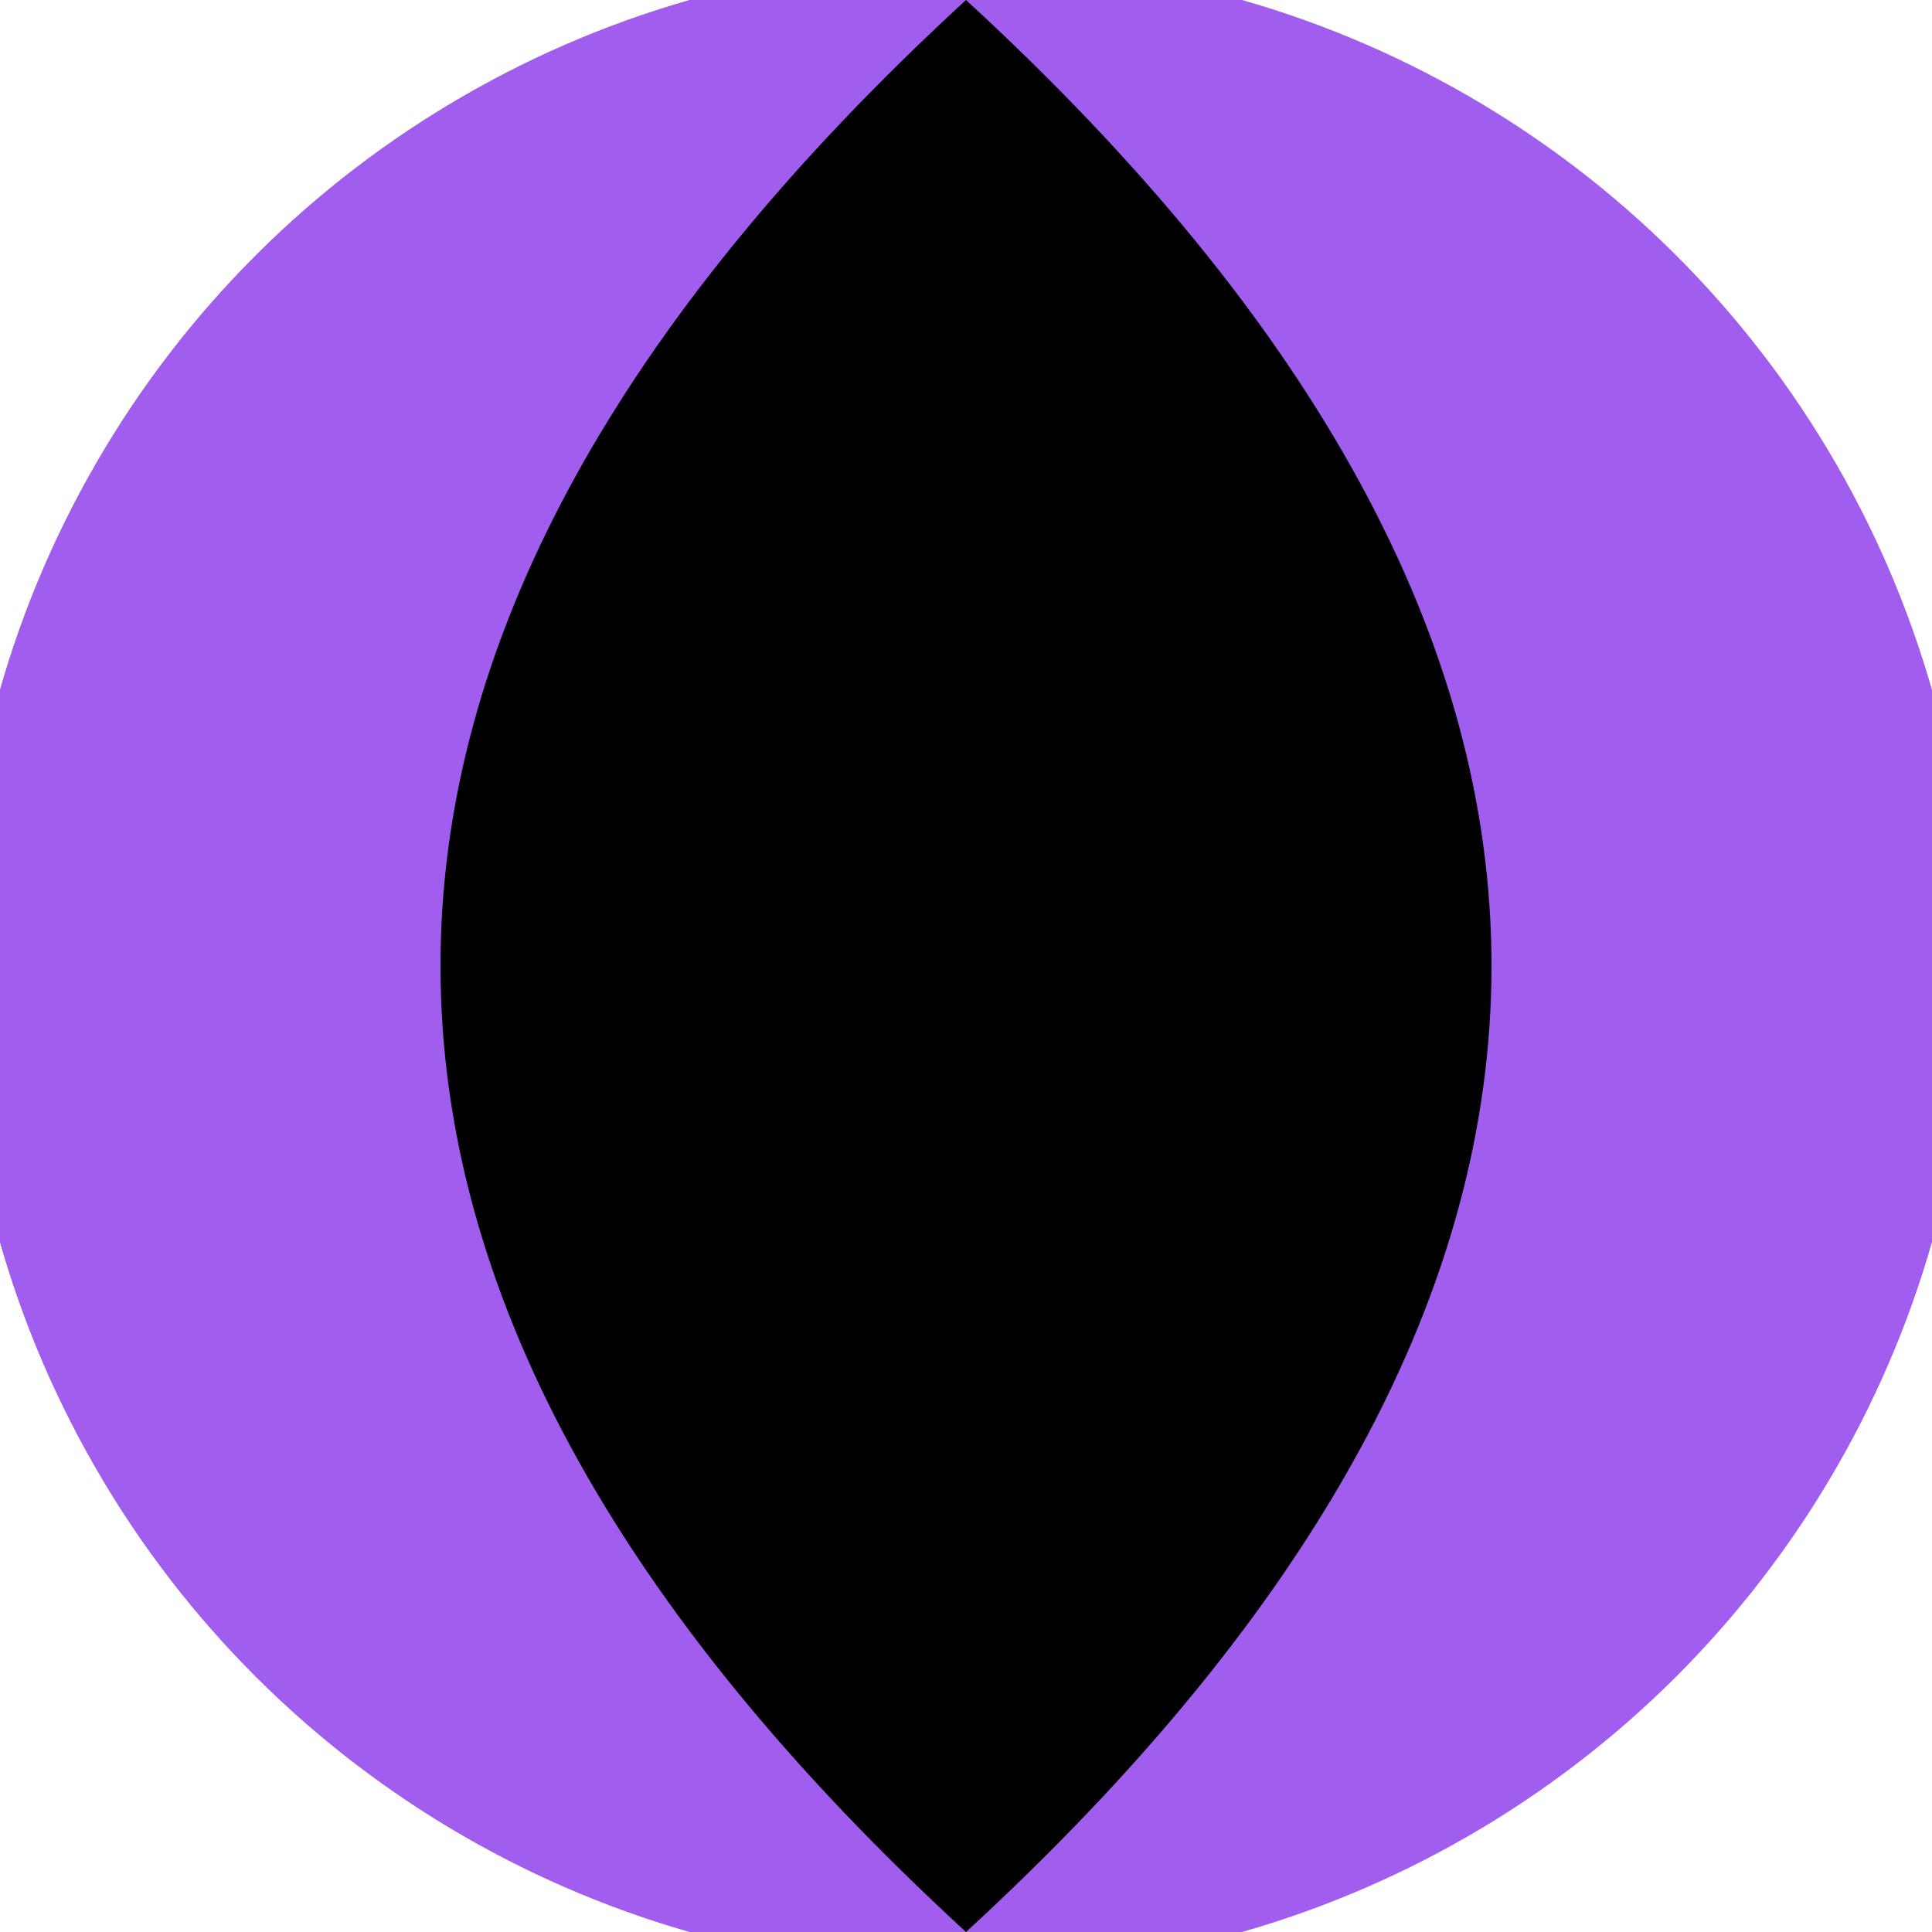 <svg xmlns="http://www.w3.org/2000/svg" width="128" height="128" viewBox="0 0 100 100" shape-rendering="geometricPrecision">
                            <defs>
                                <clipPath id="clip">
                                    <circle cx="50" cy="50" r="52" />
                                    <!--<rect x="0" y="0" width="100" height="100"/>-->
                                </clipPath>
                            </defs>
                            <g transform="rotate(90 50 50)">
                            <rect x="0" y="0" width="100" height="100" fill="#a15eee" clip-path="url(#clip)"/><path d="M 0 50 H 100 V 100 H 0 Z" fill="#a15eee" clip-path="url(#clip)"/><path d="M 0 50 Q 50 -4.4 100 50 Q 50 104.4 0 50 Z" fill="#000000" clip-path="url(#clip)"/></g></svg>